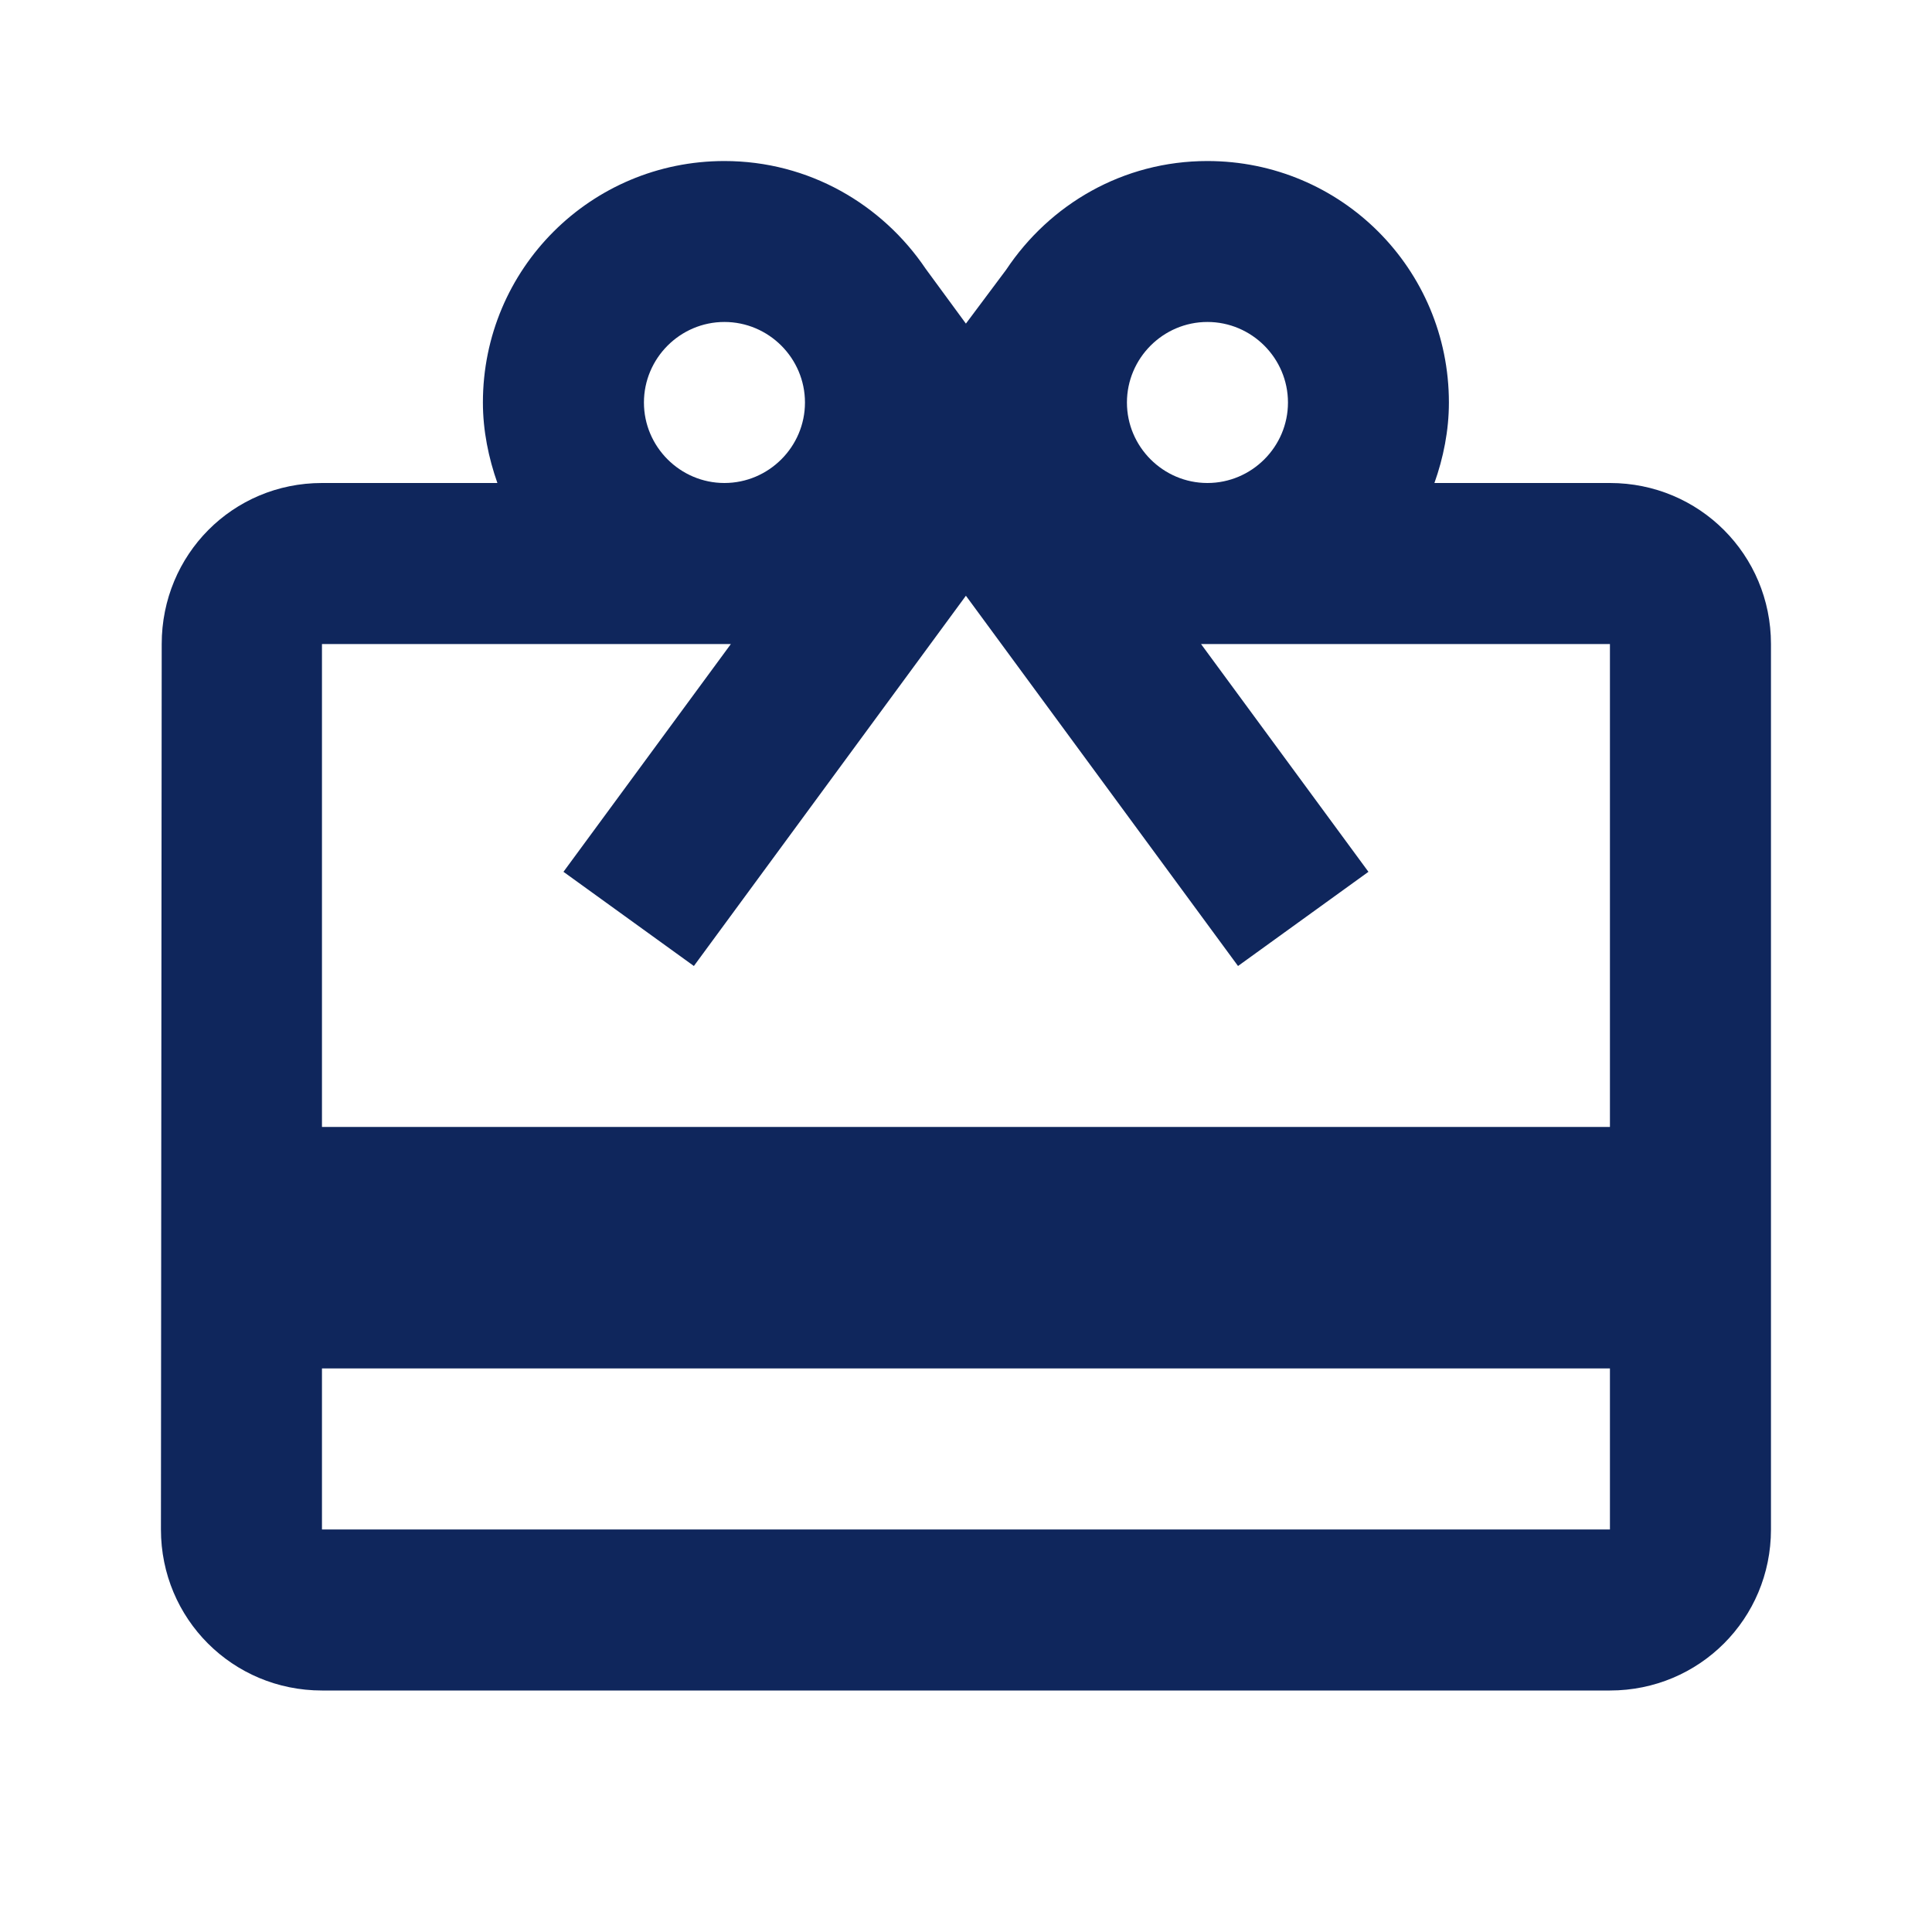 <svg width="20" height="20" viewBox="0 0 20 20" fill="none" xmlns="http://www.w3.org/2000/svg">
<path d="M16.666 5H14.849C14.941 4.742 14.999 4.458 14.999 4.167C14.999 2.783 13.883 1.667 12.499 1.667C11.624 1.667 10.866 2.116 10.416 2.792L9.999 3.35L9.583 2.783C9.133 2.116 8.374 1.667 7.499 1.667C6.116 1.667 4.999 2.783 4.999 4.167C4.999 4.458 5.058 4.742 5.149 5H3.333C2.408 5 1.674 5.742 1.674 6.667L1.666 15.833C1.666 16.758 2.408 17.5 3.333 17.5H16.666C17.591 17.5 18.333 16.758 18.333 15.833V6.667C18.333 5.742 17.591 5 16.666 5ZM12.499 3.333C12.958 3.333 13.333 3.708 13.333 4.167C13.333 4.625 12.958 5 12.499 5C12.041 5 11.666 4.625 11.666 4.167C11.666 3.708 12.041 3.333 12.499 3.333ZM7.499 3.333C7.958 3.333 8.333 3.708 8.333 4.167C8.333 4.625 7.958 5 7.499 5C7.041 5 6.666 4.625 6.666 4.167C6.666 3.708 7.041 3.333 7.499 3.333ZM16.666 15.833H3.333V14.166H16.666V15.833ZM16.666 11.666H3.333V6.667H7.566L5.833 9.025L7.183 10L9.999 6.167L12.816 10L14.166 9.025L12.433 6.667H16.666V11.666Z" fill="#0F265C"/>
</svg>
